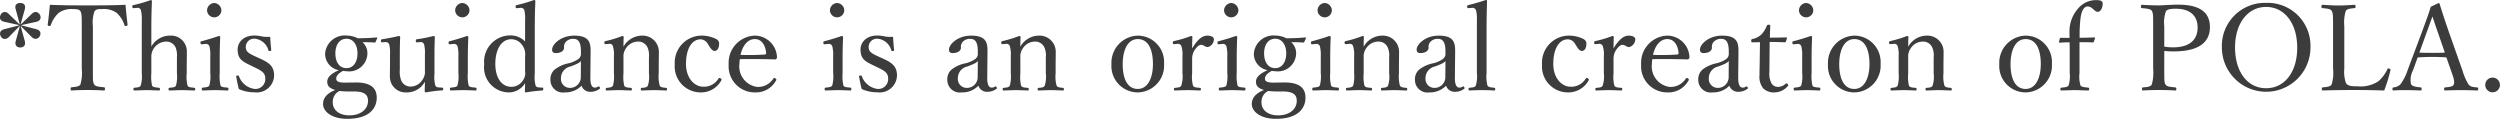 <svg xmlns="http://www.w3.org/2000/svg" width="209.13" height="9.94" viewBox="0 0 209.13 9.94"><g transform="translate(-89.755 -1763.15)"><path d="M33.865,3.25v.02l-1.24.32c-.26.06-.37.21-.37.37a.51.51,0,0,0,.07.23.377.377,0,0,0,.33.22.514.514,0,0,0,.36-.18l.88-.9.02.01-.34,1.23c-.11.39.11.55.38.55s.47-.16.37-.55l-.34-1.23L34,3.33l.89.9a.518.518,0,0,0,.34.17.389.389,0,0,0,.34-.21.411.411,0,0,0,.07-.23c0-.15-.1-.31-.36-.37l-1.24-.32V3.25l1.27-.28c.25-.06.34-.21.34-.37a.389.389,0,0,0-.07-.23.412.412,0,0,0-.34-.22.527.527,0,0,0-.33.16L34,3.19l-.02-.01.35-1.25c.1-.39-.11-.53-.38-.53s-.5.14-.38.53l.34,1.25-.02.01-.91-.88a.485.485,0,0,0-.32-.16.4.4,0,0,0-.35.24.487.487,0,0,0-.06.22c0,.16.1.3.36.36Zm5.23,3.65a3.525,3.525,0,0,1-.11,1.31c-.11.19-.4.2-.73.24-.07.01-.09.03-.09.14s.02.13.09.13c.38-.03.9-.04,1.31-.04s.96.01,1.38.04c.07,0,.09-.03.09-.14s-.02-.12-.09-.13c-.36-.04-.7-.05-.81-.24-.12-.21-.11-.32-.11-1.31V3.35a2.842,2.842,0,0,1,.13-1.24c.14-.22.4-.2.65-.2a1.845,1.845,0,0,1,1.2.31,2.292,2.292,0,0,1,.66,1.03c.02.06.04.09.16.07.09-.02.1-.05.1-.12-.06-.5-.13-1.14-.17-1.65-1.1.05-2.16.05-3.18.05s-2.05,0-3.15-.05c-.04.51-.11,1.15-.18,1.65,0,.07.01.1.11.12s.13-.01.15-.07a2.43,2.43,0,0,1,.67-1.03,1.843,1.843,0,0,1,1.17-.31c.25,0,.54,0,.64.18.1.2.11.35.11,1.26Zm5.82-3.28c0-.95.02-1.65.05-2.39,0-.04-.05-.07-.11-.07a12.534,12.534,0,0,1-1.41.41c-.11.02-.12.04-.12.13.01.14.03.14.13.13l.27-.02a.271.271,0,0,1,.32.21,2.987,2.987,0,0,1,.07.82V7.28a2.69,2.69,0,0,1-.09,1.03c-.08.15-.26.15-.53.18-.06.01-.08.04-.08.12s.02.11.08.11c.34-.01.75-.03,1.08-.03.3,0,.64.02.97.03.07,0,.09-.03.09-.11s-.02-.11-.09-.12c-.3-.03-.51-.05-.57-.18a3.441,3.441,0,0,1-.06-1.03V5.97a1.262,1.262,0,0,1,1.2-1.34.845.845,0,0,1,.84.51,1.95,1.95,0,0,1,.1.82V7.28a2.765,2.765,0,0,1-.08,1.03c-.07.15-.26.15-.52.18-.08.01-.1.03-.1.12s.02.11.1.11c.34-.01.69-.03,1.03-.03.29,0,.68.02,1,.03.08,0,.1-.02.1-.11s-.03-.11-.09-.12c-.27-.03-.48-.03-.55-.18a3.009,3.009,0,0,1-.07-1.03V6.63c0-.26.01-.56.01-1.11a1.325,1.325,0,0,0-1.43-1.39,1.779,1.779,0,0,0-1.54.92Zm4.93,3.64a2.863,2.863,0,0,1-.08,1.05c-.09.13-.29.14-.54.17-.07,0-.09.03-.09.11,0,.11.02.13.09.13.31-.01.74-.03,1.05-.03s.69.02,1.01.03c.06,0,.08-.02.08-.13,0-.08-.02-.1-.08-.11-.28-.03-.5-.03-.58-.17a3.429,3.429,0,0,1-.07-1.05V5.99c0-.47.01-1.02.04-1.74,0-.06-.06-.09-.12-.09-.41.15-1.06.34-1.41.43-.1.02-.12.03-.12.13.01.14.04.14.14.13l.25-.02a.3.3,0,0,1,.36.2,2.984,2.984,0,0,1,.07.83Zm.33-5.86a.637.637,0,0,0-.6.6.6.6,0,0,0,1.2,0A.637.637,0,0,0,50.175,1.4Zm3.41,5.4c.56.27.86.45.86.91a.824.824,0,0,1-.88.88,1.616,1.616,0,0,1-1.32-1.06c-.02-.07-.04-.07-.12-.06-.1.01-.11.03-.11.08.05.32.14.76.22,1.05a3.129,3.129,0,0,0,1.29.27,1.453,1.453,0,0,0,1.66-1.41c0-.78-.44-1.08-1.22-1.43l-.33-.15c-.6-.27-.82-.43-.82-.78a.691.691,0,0,1,.76-.71,1.311,1.311,0,0,1,1.13.96c.03.05.04.08.13.07s.11-.03.11-.09c-.04-.33-.07-.77-.09-1.1a3.183,3.183,0,0,1-.63-.02,3.2,3.2,0,0,0-.67-.09c-.99,0-1.42.62-1.42,1.16,0,.81.39,1.01,1.1,1.35ZM61.1,8.06c-.49.01-.72-.1-.72-.32,0-.27.2-.46.57-.66a2.534,2.534,0,0,0,.3.03,1.533,1.533,0,0,0,1.74-1.52,1.246,1.246,0,0,0-.41-.91c.34,0,.66,0,1.01.03.05,0,.07-.01.09-.07l.13-.29a.056.056,0,0,0-.06-.07c-.41.04-.98.07-1.57.07a2.23,2.23,0,0,0-.97-.23,1.644,1.644,0,0,0-1.76,1.53A1.389,1.389,0,0,0,60.6,7.02c-.63.28-.97.58-.97.96,0,.33.15.54.67.7-.67.26-1.02.65-1.02,1.17,0,.64.74,1.24,2.01,1.24,1.99,0,2.48-1,2.48-1.76,0-.5-.16-1.3-1.78-1.28Zm.75.74c1.01,0,1.19.36,1.19.79,0,.67-.58,1.21-1.56,1.21-.85,0-1.39-.44-1.39-1.09a1.034,1.034,0,0,1,.32-.79,2.289,2.289,0,0,1,.23-.16c.21.02.46.04.67.04Zm-.61-4.41c.56,0,.92.5.92,1.22,0,.75-.36,1.24-.92,1.24-.58,0-.93-.49-.93-1.24C60.315,4.91,60.645,4.39,61.245,4.39Zm7.82,4.08c-.16-.01-.32-.01-.39-.17a2.786,2.786,0,0,1-.07-.99V5.97c0-.45,0-1.02.03-1.71a.1.1,0,0,0-.11-.1,11.857,11.857,0,0,1-1.37.27c-.1.02-.11.03-.11.14s.03.13.13.12l.26-.02a.284.284,0,0,1,.31.23,2.822,2.822,0,0,1,.06.79V7.06a1.132,1.132,0,0,1-.21.77,1.172,1.172,0,0,1-.96.56.838.838,0,0,1-.81-.5,2.072,2.072,0,0,1-.12-.9V5.97c0-.45,0-1.03.03-1.71a.11.11,0,0,0-.11-.1c-.41.1-.97.21-1.38.27-.11.02-.12.03-.12.14s.04.13.14.12l.24-.02a.3.3,0,0,1,.32.23,2.747,2.747,0,0,1,.06.79v.76c0,.38-.01.68-.01,1.05a1.317,1.317,0,0,0,1.42,1.38,1.7,1.7,0,0,0,1.51-.9c0,.27-.01.51-.02.8a.118.118,0,0,0,.11.1,11.069,11.069,0,0,1,1.35-.17c.07,0,.09-.02.09-.11s-.02-.11-.09-.12ZM70.6,7.26a2.863,2.863,0,0,1-.08,1.05c-.09.13-.29.14-.54.17-.07,0-.09.03-.09.11,0,.11.02.13.09.13.31-.01.74-.03,1.05-.03s.69.02,1.01.03c.06,0,.08-.02.08-.13,0-.08-.02-.1-.08-.11-.28-.03-.5-.03-.58-.17a3.429,3.429,0,0,1-.07-1.05V5.99c0-.47.01-1.02.04-1.74,0-.06-.06-.09-.12-.09-.41.15-1.06.34-1.41.43-.1.02-.12.03-.12.13.01.14.04.14.14.13l.25-.02a.3.3,0,0,1,.36.2,2.984,2.984,0,0,1,.07.83Zm.33-5.86a.637.637,0,0,0-.6.6.6.6,0,1,0,1.2,0A.637.637,0,0,0,70.935,1.4Zm5.25,3.22a1.7,1.7,0,0,0-1.22-.51,2.2,2.2,0,0,0-2.2,2.42,2.089,2.089,0,0,0,2.1,2.35,1.6,1.6,0,0,0,1.32-.77c0,.23-.01.41-.02.67,0,.07.03.1.09.1a13.547,13.547,0,0,1,1.36-.16c.07-.01.09-.03.09-.13s-.02-.11-.09-.11l-.18-.01c-.15-.01-.3-.01-.37-.16a2.939,2.939,0,0,1-.07-1.02V3.61c0-.94.02-1.67.05-2.38,0-.04-.06-.08-.11-.08a12.041,12.041,0,0,1-1.43.42c-.09.02-.12.03-.11.15s.03.12.13.11l.26-.02a.3.3,0,0,1,.34.2,3.105,3.105,0,0,1,.06.83Zm0,2.49a1.022,1.022,0,0,1-.2.79,1.118,1.118,0,0,1-.96.51c-.76,0-1.33-.7-1.33-1.91s.5-2.07,1.34-2.07a1.135,1.135,0,0,1,.96.57,1.247,1.247,0,0,1,.19.85Zm5.48-1.53c.01-.76-.01-1.45-1.37-1.45-1.1,0-1.85.71-1.85,1.17,0,.19.09.29.31.29.4,0,.69-.18.69-.45a.61.61,0,0,1,.17-.51.8.8,0,0,1,.61-.23c.43,0,.63.31.63,1.03v.28a.54.54,0,0,1-.23.39,2.451,2.451,0,0,1-.78.34,2.805,2.805,0,0,0-1.2.54,1.074,1.074,0,0,0-.34.87,1.043,1.043,0,0,0,1.19,1.03,1.873,1.873,0,0,0,1.41-.56.752.752,0,0,0,.74.51,1.272,1.272,0,0,0,.76-.24c.06-.04.07-.07.02-.15s-.09-.07-.13-.05a.484.484,0,0,1-.27.09c-.24,0-.39-.24-.38-.86Zm-.82,2.07a.9.9,0,0,1-.97.85.744.744,0,0,1-.69-.79,1,1,0,0,1,.8-1c.58-.22.76-.31.87-.46Zm2.36-2.83a.274.274,0,0,1,.33.21,2.293,2.293,0,0,1,.08.82V7.28a2.943,2.943,0,0,1-.08,1.03c-.09.16-.28.16-.52.19-.06.01-.08.02-.08.11s.02.11.08.11c.33-.01.71-.03,1.04-.03.3,0,.66.02.98.03.06,0,.08-.02.08-.11s-.02-.1-.08-.11c-.29-.03-.48-.03-.56-.19a3.33,3.33,0,0,1-.06-1.03V5.97a1.173,1.173,0,0,1,.21-.78,1.2,1.2,0,0,1,.98-.56.831.831,0,0,1,.83.51,1.685,1.685,0,0,1,.11.82V7.28a2.442,2.442,0,0,1-.09,1.03c-.08.16-.27.17-.51.19-.06,0-.08.02-.08.11s.01.11.08.11c.34-.01.72-.03,1.04-.03s.67.02.99.03c.07,0,.08-.02.08-.11s-.02-.1-.08-.11c-.27-.03-.45-.04-.53-.19a2.843,2.843,0,0,1-.08-1.03V6.63c0-.25.01-.74.01-1.1a1.356,1.356,0,0,0-1.41-1.4,1.781,1.781,0,0,0-1.55.93c0-.26,0-.55.02-.82,0-.05-.07-.08-.12-.08a9.586,9.586,0,0,1-1.37.42c-.11.03-.13.05-.13.12.01.15.04.15.15.14Zm7.68-.69a2.262,2.262,0,0,0-2.18,2.41,2.168,2.168,0,0,0,2.16,2.34A1.919,1.919,0,0,0,92.6,7.86c.03-.06.02-.1-.06-.15s-.13-.06-.18.01a1.412,1.412,0,0,1-1.31.68c-.64,0-1.41-.65-1.41-1.91,0-1.18.44-2.05,1.23-2.05a.725.725,0,0,1,.61.41c.15.22.31.56.55.56.26,0,.38-.28.38-.62,0-.24-.18-.36-.38-.44A2.763,2.763,0,0,0,90.885,4.13Zm3.26,1.97c.88-.02,1.92-.01,2.9.02a.173.173,0,0,0,.16-.05.226.226,0,0,0,.05-.17A1.869,1.869,0,0,0,95.4,4.13a2.269,2.269,0,0,0-2.19,2.41,2.182,2.182,0,0,0,2.2,2.34,1.9,1.9,0,0,0,1.74-.96c.04-.06.05-.07.05-.1,0-.08-.13-.15-.17-.15a.1.1,0,0,0-.08.05,1.509,1.509,0,0,1-1.36.7,1.726,1.726,0,0,1-1.48-1.93A2.79,2.79,0,0,1,94.145,6.1Zm.06-.36c.18-.79.61-1.32,1.2-1.32.62,0,.89.6.94,1.13.01.09-.02.16-.1.16A19.837,19.837,0,0,1,94.2,5.74Zm7.75,1.52a2.863,2.863,0,0,1-.08,1.05c-.09.13-.29.14-.54.17-.07,0-.09.03-.09.11,0,.11.02.13.09.13.31-.01.74-.03,1.05-.03s.69.02,1.01.03c.06,0,.08-.02.08-.13,0-.08-.02-.1-.08-.11-.28-.03-.5-.03-.58-.17a3.429,3.429,0,0,1-.07-1.05V5.99c0-.47.01-1.02.04-1.74,0-.06-.06-.09-.12-.09-.41.15-1.06.34-1.41.43-.1.02-.12.03-.12.13.01.14.04.14.14.13l.25-.02a.3.3,0,0,1,.36.2,2.984,2.984,0,0,1,.07.83Zm.33-5.86a.637.637,0,0,0-.6.6.6.6,0,1,0,1.2,0A.637.637,0,0,0,102.285,1.4Zm3.41,5.4c.56.27.86.45.86.91a.824.824,0,0,1-.88.88,1.616,1.616,0,0,1-1.32-1.06c-.02-.07-.04-.07-.12-.06-.1.01-.11.03-.11.08.05.32.14.76.22,1.05a3.129,3.129,0,0,0,1.29.27,1.453,1.453,0,0,0,1.66-1.41c0-.78-.44-1.08-1.22-1.43l-.33-.15c-.6-.27-.82-.43-.82-.78a.691.691,0,0,1,.76-.71,1.311,1.311,0,0,1,1.13.96c.03.05.04.08.13.07s.11-.03.11-.09c-.04-.33-.07-.77-.09-1.1a3.183,3.183,0,0,1-.63-.02,3.2,3.2,0,0,0-.67-.09c-.99,0-1.42.62-1.42,1.16,0,.81.39,1.01,1.1,1.35Zm9.17-1.22c.01-.76-.01-1.45-1.37-1.45-1.1,0-1.85.71-1.85,1.17,0,.19.09.29.31.29.4,0,.69-.18.69-.45a.61.61,0,0,1,.17-.51.8.8,0,0,1,.61-.23c.43,0,.63.31.63,1.03v.28a.54.54,0,0,1-.23.39,2.451,2.451,0,0,1-.78.34,2.805,2.805,0,0,0-1.2.54,1.074,1.074,0,0,0-.34.87,1.043,1.043,0,0,0,1.19,1.03,1.873,1.873,0,0,0,1.41-.56.752.752,0,0,0,.74.51,1.272,1.272,0,0,0,.76-.24c.06-.04.07-.07.02-.15s-.09-.07-.13-.05a.484.484,0,0,1-.27.09c-.24,0-.39-.24-.38-.86Zm-.82,2.07a.9.9,0,0,1-.97.85.744.744,0,0,1-.69-.79,1,1,0,0,1,.8-1c.58-.22.76-.31.87-.46Zm2.36-2.83a.274.274,0,0,1,.33.21,2.293,2.293,0,0,1,.08.82V7.28a2.943,2.943,0,0,1-.08,1.03c-.09.16-.28.16-.52.19-.06.01-.08.02-.08.11s.02.11.08.11c.33-.01.71-.03,1.04-.03.3,0,.66.02.98.03.06,0,.08-.02.08-.11s-.02-.1-.08-.11c-.29-.03-.48-.03-.56-.19a3.33,3.33,0,0,1-.06-1.03V5.97a1.173,1.173,0,0,1,.21-.78,1.2,1.2,0,0,1,.98-.56.831.831,0,0,1,.83.51,1.685,1.685,0,0,1,.11.82V7.28a2.442,2.442,0,0,1-.09,1.03c-.08.16-.27.17-.51.19-.06,0-.08.02-.08.11s.01.11.08.11c.34-.01.72-.03,1.04-.03s.67.02.99.03c.07,0,.08-.02.08-.11s-.02-.1-.08-.11c-.27-.03-.45-.04-.53-.19a2.843,2.843,0,0,1-.08-1.03V6.63c0-.25.01-.74.01-1.1a1.356,1.356,0,0,0-1.41-1.4,1.781,1.781,0,0,0-1.55.93c0-.26,0-.55.02-.82,0-.05-.07-.08-.12-.08a9.586,9.586,0,0,1-1.37.42c-.11.03-.13.05-.13.12.01.15.04.15.15.14Zm11.03-.69a2.274,2.274,0,0,0-2.2,2.4,2.207,2.207,0,0,0,2.2,2.35,2.241,2.241,0,0,0,2.2-2.39A2.21,2.21,0,0,0,127.435,4.13Zm0,.29c.88,0,1.27.86,1.27,2.09,0,1.15-.42,2.08-1.27,2.08-.87,0-1.26-.86-1.26-2.08C126.175,5.34,126.585,4.42,127.435,4.42Zm3.32.4a.3.3,0,0,1,.34.22,2.232,2.232,0,0,1,.08.81V7.28a2.409,2.409,0,0,1-.1,1.03c-.07.16-.26.16-.53.19-.06.01-.08.02-.08.11s.02.11.08.11c.33-.01.76-.03,1.07-.03s.7.02,1.03.03c.05,0,.07-.02.07-.11s-.02-.11-.07-.11c-.3-.03-.51-.03-.59-.19a2.911,2.911,0,0,1-.07-1.03V6.1a1.306,1.306,0,0,1,.28-.86c.18-.24.33-.34.48-.34.19,0,.34.19.55.19a.686.686,0,0,0,.51-.67c0-.17-.25-.29-.55-.29-.54,0-.96.55-1.27,1.07,0-.38.01-.67.02-.96,0-.05-.06-.08-.12-.08a9.064,9.064,0,0,1-1.4.42c-.1.03-.12.04-.12.15s.05.12.14.11Zm4.17,2.44a2.864,2.864,0,0,1-.08,1.05c-.09.13-.29.14-.54.17-.07,0-.09.03-.09.11,0,.11.02.13.09.13.31-.01.74-.03,1.05-.03s.69.02,1.01.03c.06,0,.08-.02.08-.13,0-.08-.02-.1-.08-.11-.28-.03-.5-.03-.58-.17a3.429,3.429,0,0,1-.07-1.05V5.99c0-.47.01-1.02.04-1.74,0-.06-.06-.09-.12-.09-.41.15-1.06.34-1.41.43-.1.02-.12.03-.12.13.01.14.04.14.14.13l.25-.02a.3.3,0,0,1,.36.2,2.984,2.984,0,0,1,.07.83Zm.33-5.86a.637.637,0,0,0-.6.6.6.6,0,1,0,1.2,0A.637.637,0,0,0,135.255,1.4Zm3.54,6.66c-.49.01-.72-.1-.72-.32,0-.27.2-.46.57-.66a2.534,2.534,0,0,0,.3.03,1.533,1.533,0,0,0,1.74-1.52,1.246,1.246,0,0,0-.41-.91c.34,0,.66,0,1.01.03.05,0,.07-.01.09-.07l.13-.29a.056.056,0,0,0-.06-.07c-.41.04-.98.07-1.57.07a2.23,2.23,0,0,0-.97-.23,1.644,1.644,0,0,0-1.76,1.53,1.389,1.389,0,0,0,1.15,1.37c-.63.28-.97.58-.97.96,0,.33.15.54.67.7-.67.26-1.02.65-1.02,1.17,0,.64.74,1.24,2.01,1.24,1.99,0,2.48-1,2.48-1.76,0-.5-.16-1.3-1.78-1.28Zm.75.74c1.01,0,1.19.36,1.19.79,0,.67-.58,1.21-1.56,1.21-.85,0-1.39-.44-1.39-1.09a1.034,1.034,0,0,1,.32-.79,2.288,2.288,0,0,1,.23-.16c.21.02.46.04.67.04Zm-.61-4.41c.56,0,.92.5.92,1.22,0,.75-.36,1.24-.92,1.24-.58,0-.93-.49-.93-1.24C138,4.91,138.335,4.39,138.935,4.39Zm3.81,2.87a2.864,2.864,0,0,1-.08,1.05c-.09.13-.29.14-.54.17-.07,0-.09.03-.09.11,0,.11.02.13.09.13.31-.01.74-.03,1.05-.03s.69.02,1.01.03c.06,0,.08-.02.08-.13,0-.08-.02-.1-.08-.11-.28-.03-.5-.03-.58-.17a3.429,3.429,0,0,1-.07-1.05V5.99c0-.47.01-1.02.04-1.74,0-.06-.06-.09-.12-.09-.41.15-1.06.34-1.41.43-.1.02-.12.03-.12.13.01.14.04.14.14.13l.25-.02a.3.3,0,0,1,.36.2,2.984,2.984,0,0,1,.07.83Zm.33-5.86a.637.637,0,0,0-.6.6.6.6,0,1,0,1.2,0A.637.637,0,0,0,143.075,1.4Zm2.05,3.42a.274.274,0,0,1,.33.21,2.293,2.293,0,0,1,.08.82V7.28a2.943,2.943,0,0,1-.08,1.03c-.09.16-.28.16-.52.19-.06.01-.08.02-.08.11s.02.11.08.11c.33-.01.71-.03,1.04-.03.3,0,.66.02.98.03.06,0,.08-.02.08-.11s-.02-.1-.08-.11c-.29-.03-.48-.03-.56-.19a3.33,3.33,0,0,1-.06-1.03V5.97a1.173,1.173,0,0,1,.21-.78,1.2,1.2,0,0,1,.98-.56.831.831,0,0,1,.83.51,1.685,1.685,0,0,1,.11.82V7.28a2.442,2.442,0,0,1-.09,1.03c-.08.16-.27.17-.51.19-.06,0-.08.02-.08.11s.01.11.08.11c.34-.01.72-.03,1.04-.03s.67.02.99.03c.07,0,.08-.02.08-.11s-.02-.1-.08-.11c-.27-.03-.45-.04-.53-.19a2.844,2.844,0,0,1-.08-1.03V6.63c0-.25.01-.74.01-1.1a1.356,1.356,0,0,0-1.41-1.4,1.781,1.781,0,0,0-1.55.93c0-.26,0-.55.02-.82,0-.05-.07-.08-.12-.08a9.586,9.586,0,0,1-1.37.42c-.11.03-.13.05-.13.12.01.15.04.15.15.14Zm8.86.76c.01-.76-.01-1.45-1.37-1.45-1.1,0-1.85.71-1.85,1.17,0,.19.09.29.31.29.4,0,.69-.18.69-.45a.61.61,0,0,1,.17-.51.8.8,0,0,1,.61-.23c.43,0,.63.31.63,1.03v.28a.54.54,0,0,1-.23.39,2.451,2.451,0,0,1-.78.34,2.805,2.805,0,0,0-1.2.54,1.074,1.074,0,0,0-.34.87,1.043,1.043,0,0,0,1.19,1.03,1.873,1.873,0,0,0,1.41-.56.752.752,0,0,0,.74.51,1.272,1.272,0,0,0,.76-.24c.06-.04.07-.07.02-.15s-.09-.07-.13-.05a.484.484,0,0,1-.27.09c-.24,0-.39-.24-.38-.86Zm-.82,2.07a.9.9,0,0,1-.97.85.744.744,0,0,1-.69-.79,1,1,0,0,1,.8-1c.58-.22.76-.31.87-.46Zm2.64-.39a2.663,2.663,0,0,1-.09,1.04c-.07.16-.25.16-.52.19-.07.01-.09.04-.09.12s.02.11.09.11c.34-.02.74-.03,1.07-.03.29,0,.66.01.99.03.06,0,.08-.02.08-.11s-.01-.11-.08-.12c-.29-.03-.48-.04-.57-.19a2.981,2.981,0,0,1-.07-1.04V3.64c0-.96.02-1.71.04-2.42,0-.05-.06-.07-.11-.07a14.868,14.868,0,0,1-1.44.42c-.09.02-.11.03-.11.14s.04.13.13.12l.26-.02a.308.308,0,0,1,.35.21,2.9,2.9,0,0,1,.07.82Zm7.63-3.13a2.262,2.262,0,0,0-2.18,2.41,2.168,2.168,0,0,0,2.16,2.34,1.919,1.919,0,0,0,1.74-1.02c.03-.06.02-.1-.06-.15s-.13-.06-.18.01a1.412,1.412,0,0,1-1.31.68c-.64,0-1.41-.65-1.41-1.91,0-1.18.44-2.05,1.23-2.05a.725.725,0,0,1,.61.41c.15.22.31.56.55.56.26,0,.38-.28.38-.62,0-.24-.18-.36-.38-.44A2.763,2.763,0,0,0,163.435,4.13Zm2.57.69a.3.3,0,0,1,.34.22,2.232,2.232,0,0,1,.08.81V7.28a2.409,2.409,0,0,1-.1,1.03c-.07.16-.26.16-.53.19-.06.01-.08.02-.08.11s.02.11.08.11c.33-.01.76-.03,1.07-.03s.7.02,1.03.03c.05,0,.07-.02.07-.11s-.02-.11-.07-.11c-.3-.03-.51-.03-.59-.19a2.911,2.911,0,0,1-.07-1.03V6.1a1.306,1.306,0,0,1,.28-.86c.18-.24.33-.34.48-.34.19,0,.34.19.55.19a.686.686,0,0,0,.51-.67c0-.17-.25-.29-.55-.29-.54,0-.96.55-1.27,1.07,0-.38.01-.67.02-.96,0-.05-.06-.08-.12-.08a9.064,9.064,0,0,1-1.4.42c-.1.03-.12.04-.12.15s.05.12.14.11Zm4.47,1.28c.88-.02,1.92-.01,2.9.02a.173.173,0,0,0,.16-.05.226.226,0,0,0,.05-.17,1.869,1.869,0,0,0-1.85-1.77,2.269,2.269,0,0,0-2.19,2.41,2.182,2.182,0,0,0,2.2,2.34,1.9,1.9,0,0,0,1.74-.96c.04-.06.05-.07.05-.1,0-.08-.13-.15-.17-.15a.1.1,0,0,0-.08.05,1.509,1.509,0,0,1-1.36.7,1.726,1.726,0,0,1-1.48-1.93A2.792,2.792,0,0,1,170.475,6.1Zm.06-.36c.18-.79.61-1.32,1.2-1.32.62,0,.89.6.94,1.13.01.09-.02.16-.1.16A19.837,19.837,0,0,1,170.535,5.74Zm7.15-.16c.01-.76-.01-1.45-1.37-1.45-1.1,0-1.85.71-1.85,1.17,0,.19.09.29.31.29.4,0,.69-.18.69-.45a.61.61,0,0,1,.17-.51.8.8,0,0,1,.61-.23c.43,0,.63.31.63,1.03v.28a.54.54,0,0,1-.23.39,2.451,2.451,0,0,1-.78.34,2.805,2.805,0,0,0-1.2.54,1.074,1.074,0,0,0-.34.87,1.043,1.043,0,0,0,1.19,1.03,1.873,1.873,0,0,0,1.41-.56.752.752,0,0,0,.74.51,1.272,1.272,0,0,0,.76-.24c.06-.04.07-.07.02-.15s-.09-.07-.13-.05a.484.484,0,0,1-.27.09c-.24,0-.39-.24-.38-.86Zm-.82,2.07a.9.9,0,0,1-.97.85.744.744,0,0,1-.69-.79,1,1,0,0,1,.8-1c.58-.22.76-.31.87-.46Zm2.62-2.97-.02,1.39c0,.47-.02.92-.02,1.38a1.525,1.525,0,0,0,.31,1.09,1.261,1.261,0,0,0,.97.34,1.487,1.487,0,0,0,1.09-.53c.06-.06.04-.09-.02-.17a.108.108,0,0,0-.16-.03.942.942,0,0,1-.63.27.634.634,0,0,1-.53-.26,1.652,1.652,0,0,1-.2-1.01l.02-2.49c.37,0,.9.01,1.26.03a.109.109,0,0,0,.1-.07l.09-.28c.01-.05,0-.06-.05-.06-.41.01-.98.02-1.38.02,0-.3.02-.7.03-.98,0-.07-.01-.1-.13-.1s-.13.03-.16.09a2.279,2.279,0,0,1-.42.69,1.489,1.489,0,0,1-.77.41c-.1.02-.11.05-.11.15,0,.12.02.13.1.13Zm3.53,2.58a2.864,2.864,0,0,1-.08,1.05c-.09.13-.29.14-.54.17-.07,0-.09.03-.09.11,0,.11.02.13.09.13.31-.01.74-.03,1.05-.03s.69.02,1.01.03c.06,0,.08-.02.08-.13,0-.08-.02-.1-.08-.11-.28-.03-.5-.03-.58-.17a3.429,3.429,0,0,1-.07-1.05V5.99c0-.47.01-1.02.04-1.74,0-.06-.06-.09-.12-.09-.41.15-1.06.34-1.41.43-.1.02-.12.03-.12.13.01.14.04.14.14.13l.25-.02a.3.3,0,0,1,.36.2,2.984,2.984,0,0,1,.07.83Zm.33-5.86a.637.637,0,0,0-.6.6.6.6,0,1,0,1.2,0A.637.637,0,0,0,183.345,1.4Zm4.03,2.73a2.274,2.274,0,0,0-2.2,2.4,2.207,2.207,0,0,0,2.2,2.35,2.241,2.241,0,0,0,2.2-2.39A2.21,2.21,0,0,0,187.375,4.13Zm0,.29c.88,0,1.27.86,1.27,2.09,0,1.15-.42,2.08-1.27,2.08-.87,0-1.26-.86-1.26-2.08C186.115,5.34,186.525,4.42,187.375,4.42Zm3.3.4a.274.274,0,0,1,.33.21,2.293,2.293,0,0,1,.08.82V7.28A2.943,2.943,0,0,1,191,8.31c-.09.16-.28.16-.52.19-.06.01-.08.02-.08.11s.02.11.08.11c.33-.01.71-.03,1.04-.03.3,0,.66.02.98.03.06,0,.08-.02.08-.11s-.02-.1-.08-.11c-.29-.03-.48-.03-.56-.19a3.33,3.33,0,0,1-.06-1.03V5.97a1.173,1.173,0,0,1,.21-.78,1.2,1.2,0,0,1,.98-.56.831.831,0,0,1,.83.51,1.685,1.685,0,0,1,.11.82V7.28a2.442,2.442,0,0,1-.09,1.03c-.08.16-.27.17-.51.19-.06,0-.08.02-.08.11s.01.11.08.11c.34-.01.72-.03,1.04-.03s.67.02.99.03c.07,0,.08-.02.08-.11s-.02-.1-.08-.11c-.27-.03-.45-.04-.53-.19a2.844,2.844,0,0,1-.08-1.03V6.63c0-.25.01-.74.01-1.1a1.356,1.356,0,0,0-1.41-1.4,1.781,1.781,0,0,0-1.55.93c0-.26,0-.55.02-.82,0-.05-.07-.08-.12-.08a9.586,9.586,0,0,1-1.37.42c-.11.03-.13.05-.13.12.01.15.04.15.15.14Zm11.03-.69a2.274,2.274,0,0,0-2.2,2.4,2.207,2.207,0,0,0,2.2,2.35,2.241,2.241,0,0,0,2.2-2.39A2.21,2.21,0,0,0,201.7,4.13Zm0,.29c.88,0,1.27.86,1.27,2.09,0,1.15-.42,2.08-1.27,2.08-.87,0-1.26-.86-1.26-2.08C200.445,5.34,200.855,4.42,201.7,4.42Zm4.51.26c.34,0,.75,0,1.12.02a.094.094,0,0,0,.08-.06l.1-.3c0-.04-.02-.06-.07-.06-.4.02-.88.03-1.22.03a12.7,12.7,0,0,1,.07-1.6c.09-.69.3-1.02.6-1.02a.627.627,0,0,1,.44.21c.15.12.25.24.42.24.21,0,.4-.32.4-.68,0-.24-.2-.3-.54-.3a1.95,1.95,0,0,0-1.49.67,2.88,2.88,0,0,0-.75,1.97c0,.14,0,.36.01.52-.23,0-.45,0-.72-.01a.1.1,0,0,0-.1.06l-.07.3c0,.03.02.05.06.05.33-.02.59-.03.83-.03.01.33.01.74.01,1.16V7.26a2.572,2.572,0,0,1-.09,1.03c-.08.15-.35.17-.6.19-.07.01-.09.03-.09.13,0,.08.02.11.09.11.34-.01.8-.03,1.12-.03.3,0,.76.02,1.11.03.06,0,.09-.03.09-.11,0-.1-.03-.12-.09-.13-.28-.03-.57-.05-.64-.19a2.534,2.534,0,0,1-.08-1.03Zm7.09.73a6.457,6.457,0,0,0,.78.04c2.39,0,3.04-.97,3.04-2.03,0-1.11-.68-1.88-2.65-1.88-.65,0-1.27.06-1.65.06-.41,0-.96-.02-1.38-.05-.07,0-.09.03-.09.15s.02.12.09.13c.37.04.72.05.83.24.1.22.1.33.1,1.28V6.9a3.729,3.729,0,0,1-.11,1.31c-.12.21-.38.22-.74.25-.06.01-.08.02-.08.13s.01.13.08.13c.39-.03.92-.04,1.34-.04.4,0,.92.01,1.35.04.08,0,.1-.03.1-.13s-.02-.12-.1-.13c-.38-.04-.7-.05-.81-.25-.1-.18-.1-.32-.1-1.31Zm0-2.07a2.778,2.778,0,0,1,.14-1.25c.13-.19.52-.21.82-.21,1.15,0,1.83.54,1.83,1.58,0,.91-.55,1.65-2.05,1.65a4.1,4.1,0,0,1-.74-.06Zm8.52-1.95a3.6,3.6,0,0,0-3.7,3.74,3.705,3.705,0,1,0,7.41-.02A3.585,3.585,0,0,0,221.825,1.39Zm0,.34c1.52,0,2.6,1.34,2.6,3.41,0,2.05-1.06,3.39-2.6,3.39s-2.6-1.34-2.6-3.42C219.225,3.09,220.295,1.73,221.825,1.73Zm6.54,1.62a3.4,3.4,0,0,1,.12-1.28c.11-.19.38-.2.72-.24.08-.01.1-.02.1-.12,0-.13-.02-.16-.1-.16-.4.03-.92.06-1.32.06-.42,0-.93-.03-1.34-.06-.07,0-.09.03-.09.16,0,.1.02.11.09.12.38.04.66.05.77.24.11.21.11.33.11,1.28V6.9a3.293,3.293,0,0,1-.12,1.32c-.12.19-.39.2-.74.24-.06.01-.08.03-.08.13s.02.13.08.13c.85-.03,1.77-.04,2.61-.04.81,0,1.66.01,2.53.04a13.139,13.139,0,0,0,.52-1.69c.02-.06.01-.1-.1-.14s-.13-.01-.16.06a3.058,3.058,0,0,1-.75,1,2.731,2.731,0,0,1-1.74.42c-.45,0-.81-.01-.97-.27a2.823,2.823,0,0,1-.14-1.2Zm8.97,3.83c.19.53.27.81.19,1.03-.07.2-.39.22-.72.25-.07.01-.09.03-.09.13s.02.13.09.13c.4-.02.93-.03,1.31-.03.4,0,.94.01,1.34.03.09,0,.11-.02.11-.13s-.02-.12-.11-.13c-.36-.03-.54-.05-.7-.25a4.646,4.646,0,0,1-.49-1.12l-1.13-3.2c-.44-1.28-.6-1.78-.79-2.4a.1.1,0,0,0-.11-.08l-.64.31c-.15.51-.25.79-.74,2.12l-1.19,3.17a4.225,4.225,0,0,1-.6,1.19.923.923,0,0,1-.57.26c-.08.01-.1.03-.1.13s.02.13.1.13c.32-.03.67-.03,1.02-.03s.85.01,1.22.03c.08,0,.1-.02.1-.13s-.03-.12-.09-.13c-.37-.04-.71-.08-.8-.28a1.689,1.689,0,0,1,.16-1.13l.4-1.1c.44-.02.84-.04,1.25-.04.38,0,.81.02,1.15.04Zm-.56-1.63c-.31.02-.69.02-1.02.02-.37,0-.76,0-1.11-.02l.6-1.66c.23-.63.36-.99.49-1.36.13.37.24.72.47,1.37Zm4,2.09a.615.615,0,1,0,.61.62A.617.617,0,0,0,240.775,7.64Z" transform="translate(57.5 1762)" fill="#3c3c3c"/></g></svg>